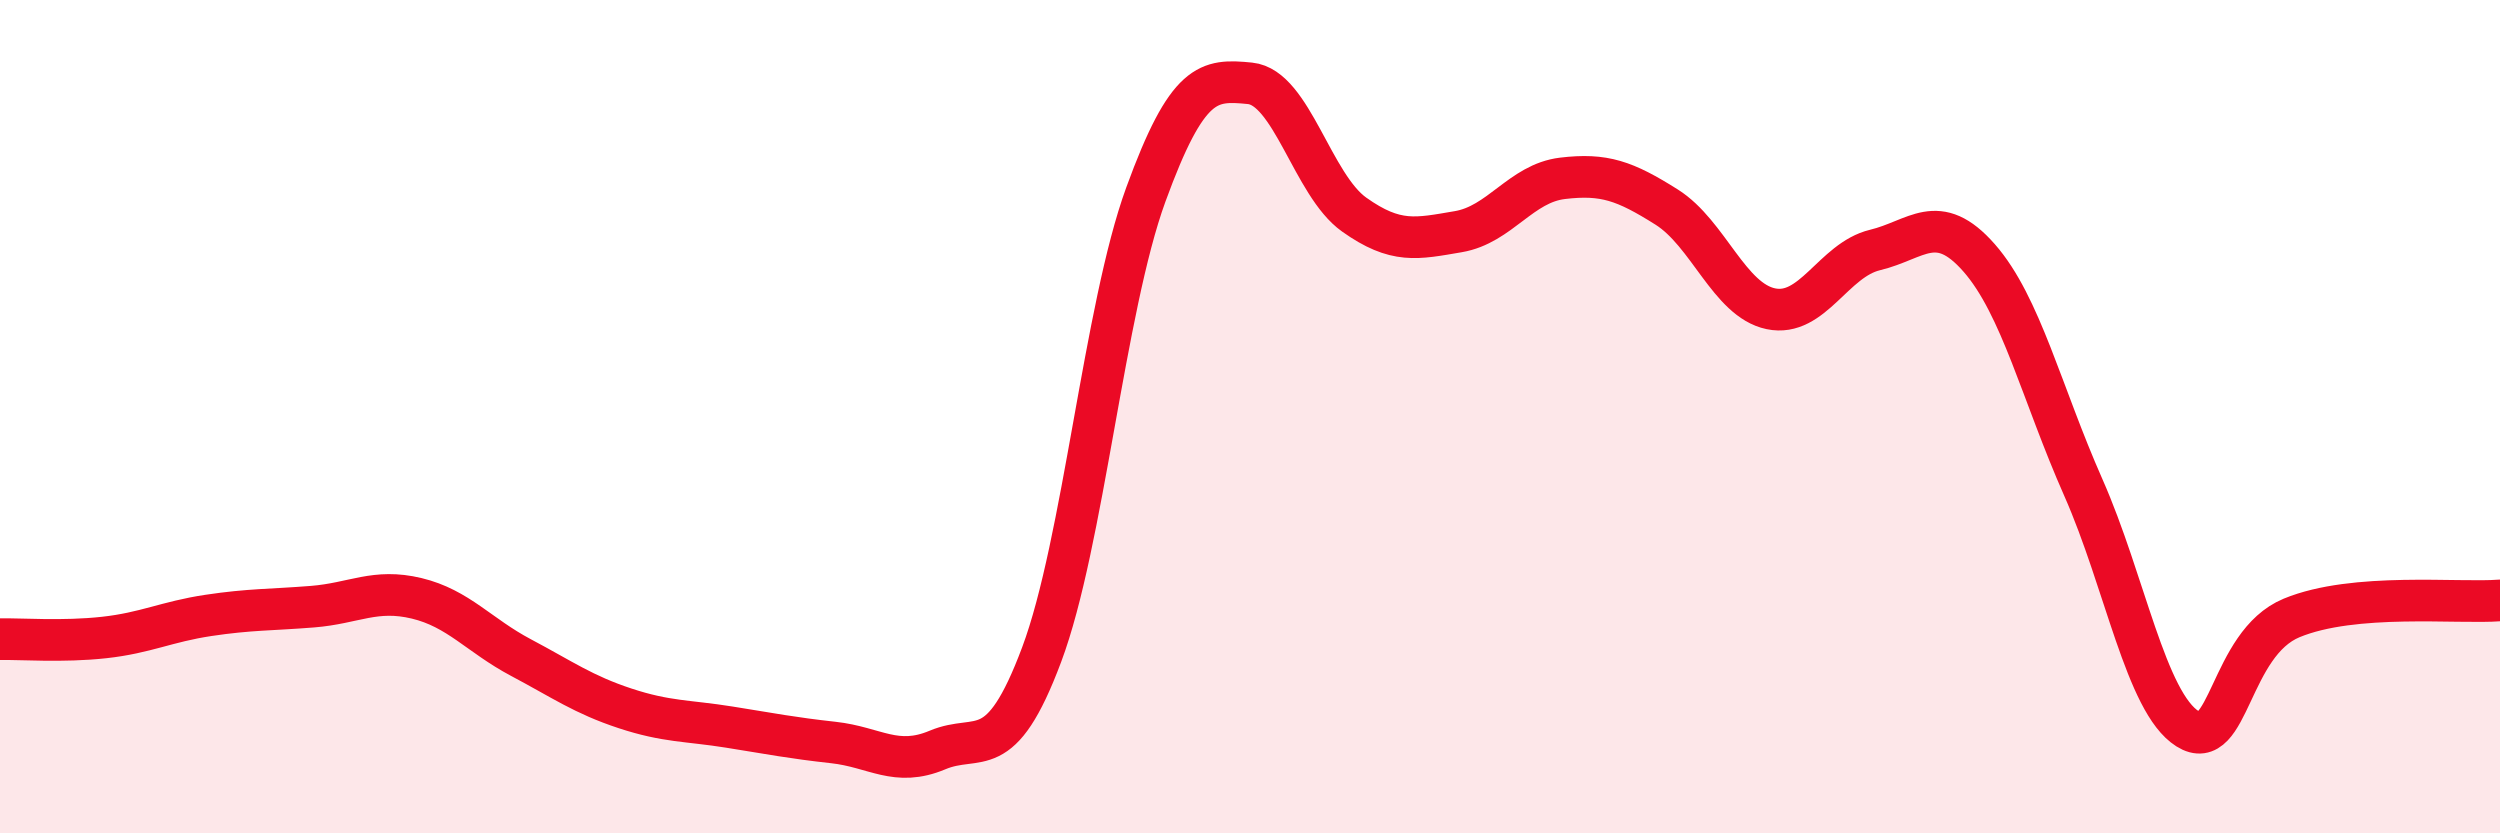 
    <svg width="60" height="20" viewBox="0 0 60 20" xmlns="http://www.w3.org/2000/svg">
      <path
        d="M 0,15.34 C 0.5,15.33 1.5,15.41 2.5,15.3 C 3.5,15.19 4,14.92 5,14.77 C 6,14.62 6.5,14.64 7.5,14.56 C 8.5,14.48 9,14.12 10,14.36 C 11,14.6 11.5,15.25 12.5,15.78 C 13.5,16.31 14,16.67 15,17 C 16,17.33 16.5,17.29 17.5,17.45 C 18.5,17.61 19,17.71 20,17.82 C 21,17.93 21.5,18.42 22.5,18 C 23.5,17.58 24,18.38 25,15.71 C 26,13.04 26.5,7.41 27.5,4.67 C 28.5,1.93 29,1.9 30,2 C 31,2.1 31.5,4.44 32.5,5.15 C 33.5,5.86 34,5.73 35,5.56 C 36,5.39 36.5,4.4 37.5,4.28 C 38.5,4.16 39,4.34 40,4.97 C 41,5.6 41.5,7.2 42.5,7.41 C 43.5,7.62 44,6.24 45,6 C 46,5.76 46.5,5.05 47.5,6.19 C 48.5,7.33 49,9.44 50,11.7 C 51,13.96 51.5,16.86 52.5,17.49 C 53.5,18.12 53.5,15.45 55,14.83 C 56.5,14.21 59,14.49 60,14.41L60 20L0 20Z"
        fill="#EB0A25"
        opacity="0.1"
        stroke-linecap="round"
        stroke-linejoin="round"
      />
      <path
        d="M 0,15.34 C 0.5,15.33 1.5,15.41 2.5,15.3 C 3.5,15.19 4,14.92 5,14.77 C 6,14.62 6.5,14.64 7.5,14.56 C 8.5,14.48 9,14.12 10,14.36 C 11,14.6 11.5,15.25 12.5,15.78 C 13.5,16.31 14,16.67 15,17 C 16,17.33 16.5,17.29 17.5,17.45 C 18.5,17.61 19,17.71 20,17.82 C 21,17.93 21.5,18.42 22.5,18 C 23.5,17.58 24,18.38 25,15.71 C 26,13.04 26.5,7.41 27.5,4.67 C 28.5,1.93 29,1.9 30,2 C 31,2.1 31.5,4.44 32.5,5.15 C 33.5,5.86 34,5.73 35,5.56 C 36,5.39 36.5,4.4 37.5,4.28 C 38.5,4.16 39,4.34 40,4.97 C 41,5.6 41.5,7.2 42.5,7.41 C 43.5,7.62 44,6.24 45,6 C 46,5.76 46.5,5.05 47.5,6.19 C 48.5,7.33 49,9.44 50,11.7 C 51,13.96 51.5,16.86 52.5,17.49 C 53.5,18.12 53.5,15.45 55,14.83 C 56.5,14.21 59,14.49 60,14.41"
        stroke="#EB0A25"
        stroke-width="1"
        fill="none"
        stroke-linecap="round"
        stroke-linejoin="round"
      />
    </svg>
  